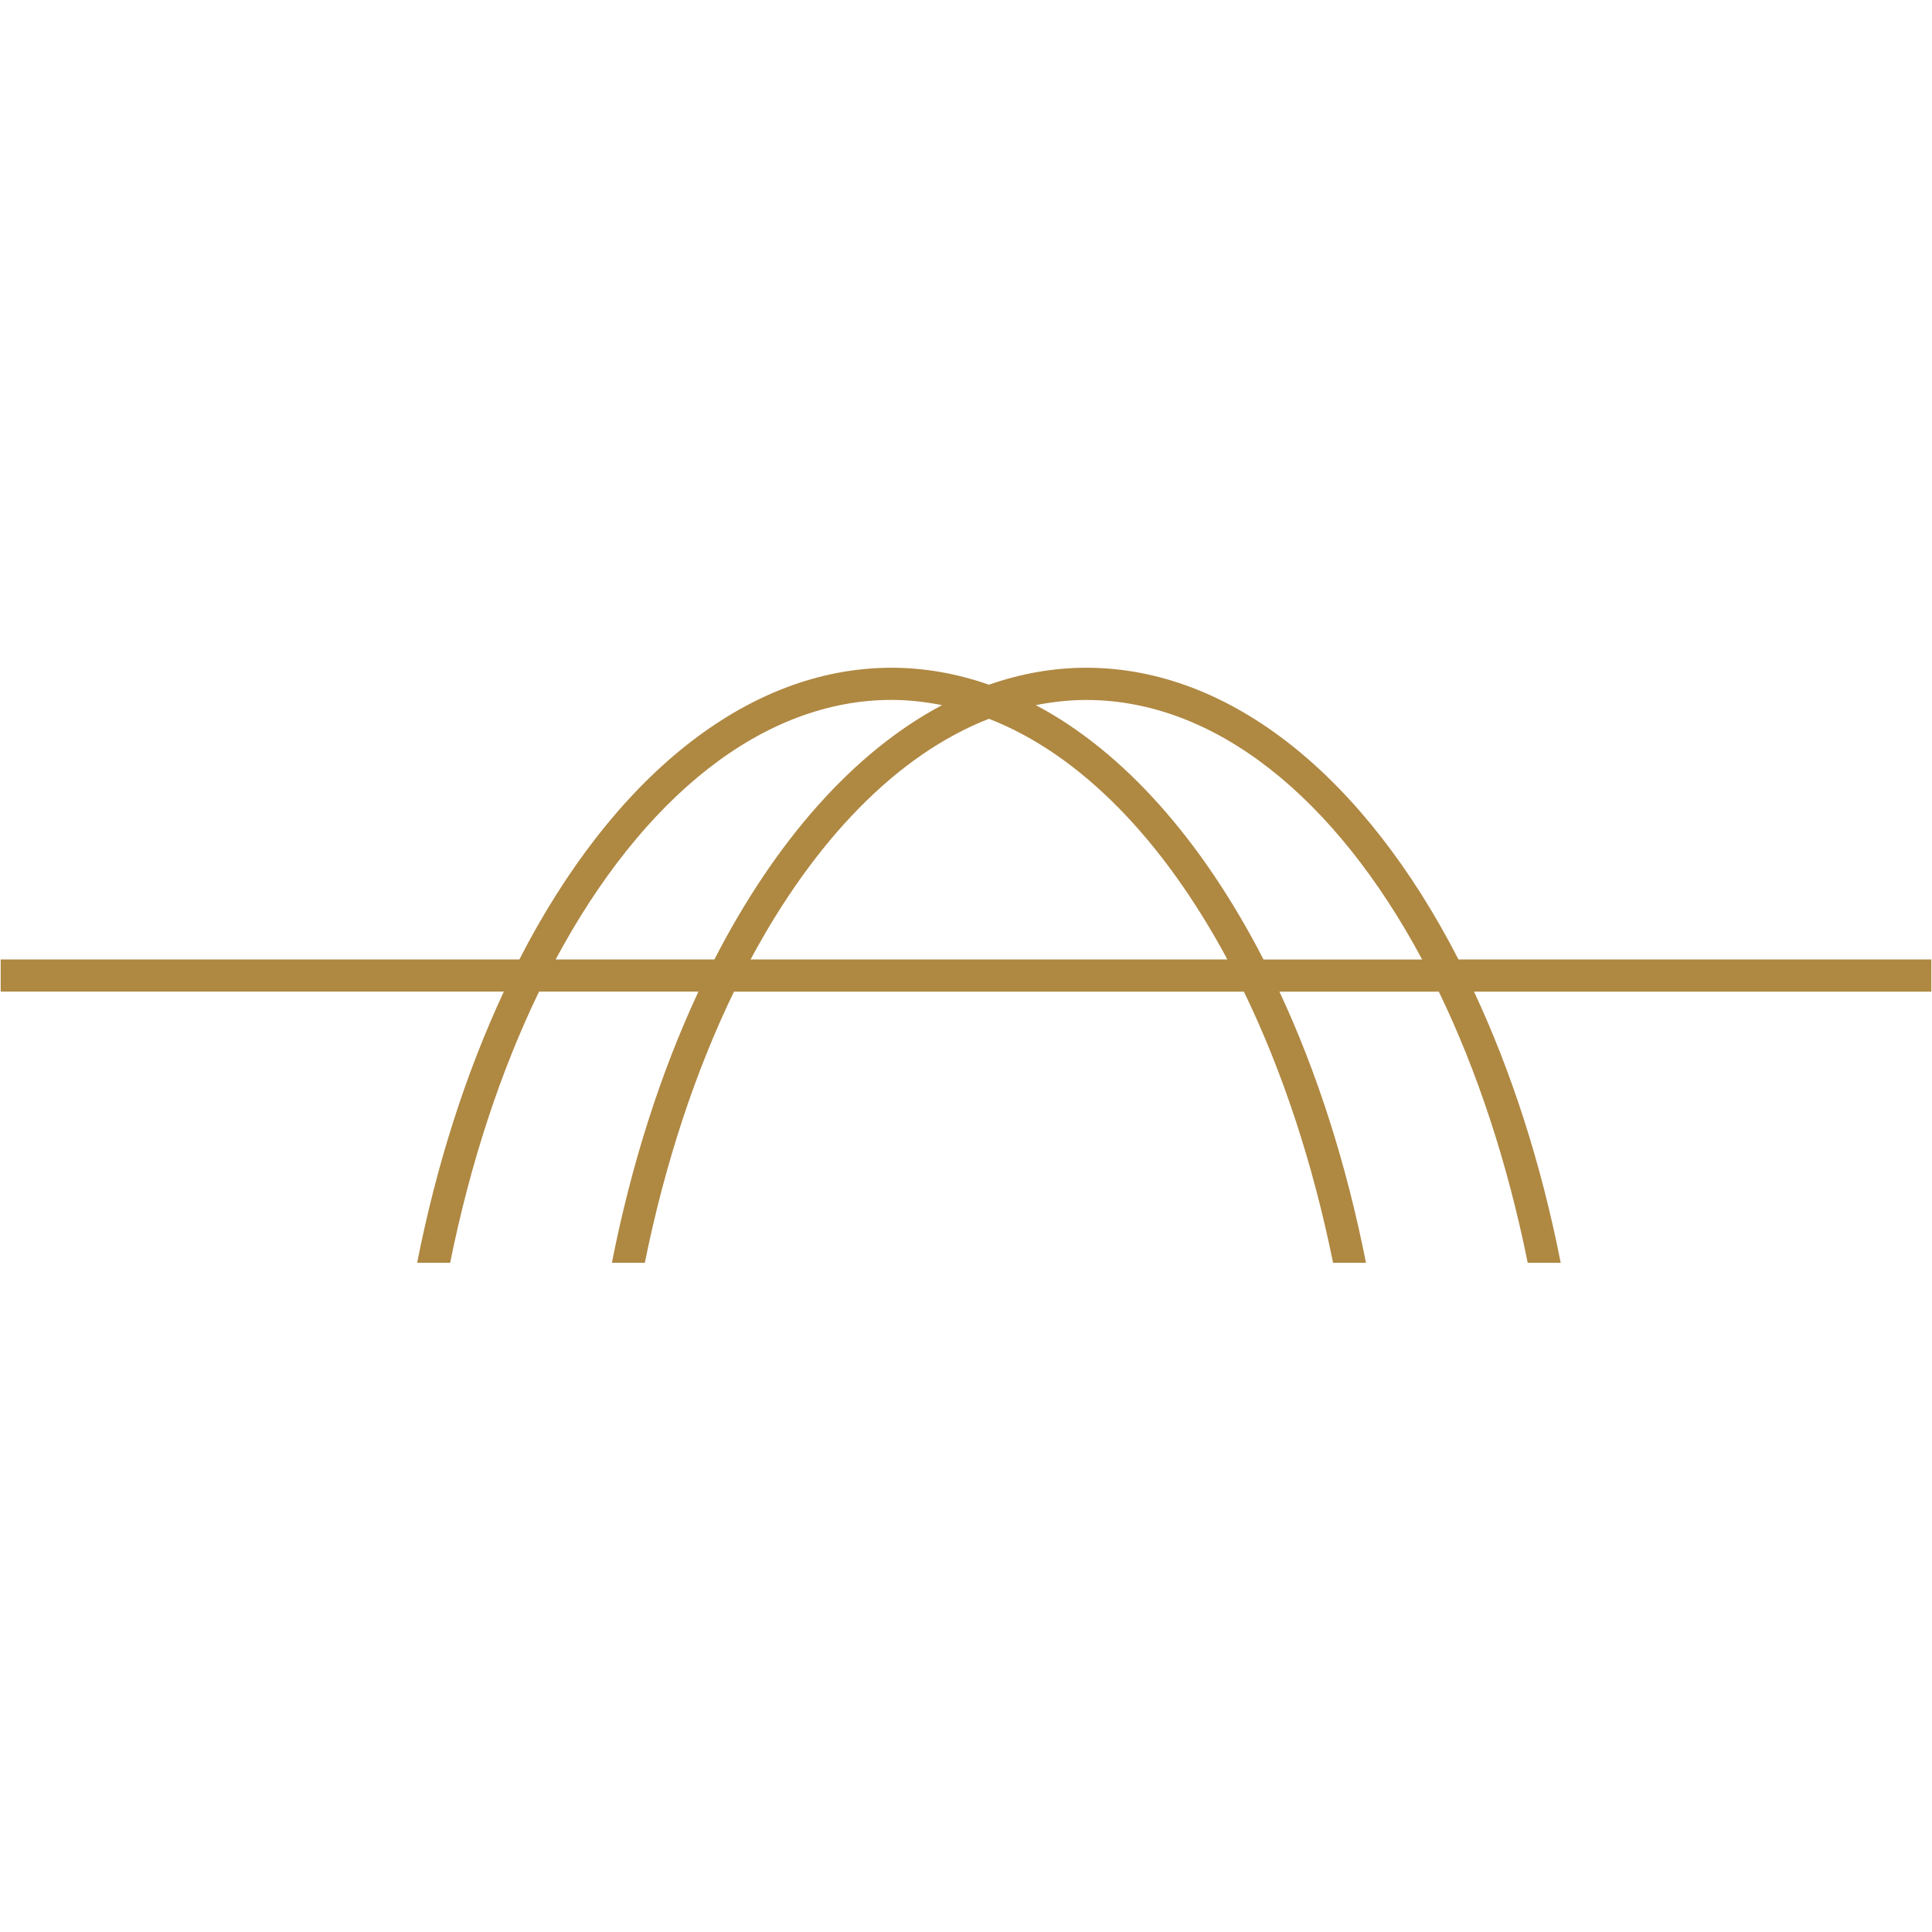 <svg xmlns="http://www.w3.org/2000/svg" xmlns:xlink="http://www.w3.org/1999/xlink" width="500" zoomAndPan="magnify" viewBox="0 0 375 375" height="500" preserveAspectRatio="xMidYMid meet" version="1.0"><defs><clipPath id="39b7486049"><path d="M 0 129.609 L 375 129.609 L 375 245.109 L 0 245.109 Z M 0 129.609 " clip-rule="nonzero"/></clipPath></defs><g clip-path="url(#39b7486049)"><path fill="#af8842" d="M 374.855 186.23 L 283.09 186.23 C 264.984 150.973 238.965 129.609 210.84 129.609 C 204.387 129.609 198.031 130.773 191.953 132.902 C 185.859 130.773 179.52 129.609 173.055 129.609 C 144.941 129.609 118.91 150.973 100.805 186.23 L 0.133 186.23 L 0.133 192.473 L 97.793 192.473 C 90.586 207.941 84.777 225.699 80.914 245.379 L 87.316 245.379 C 91.305 225.551 97.25 207.73 104.629 192.473 L 135.566 192.473 C 128.309 208.016 122.539 225.871 118.711 245.391 L 125.102 245.391 C 129.066 225.699 135.02 207.828 142.465 192.484 L 241.441 192.484 C 248.883 207.84 254.84 225.699 258.805 245.391 L 265.191 245.391 C 261.355 225.871 255.594 208.027 248.34 192.484 L 279.273 192.484 C 286.656 207.742 292.602 225.562 296.586 245.391 L 302.988 245.391 C 299.137 225.711 293.332 207.953 286.109 192.484 L 374.867 192.484 L 374.867 186.23 Z M 107.852 186.23 C 124.691 154.801 148.023 135.852 173.055 135.852 C 176.359 135.852 179.617 136.234 182.852 136.867 C 165.746 145.918 150.5 163.207 138.664 186.23 Z M 145.684 186.23 C 158.129 163.035 174.168 146.453 191.953 139.516 C 209.734 146.441 225.773 163.035 238.234 186.23 Z M 245.242 186.23 C 233.402 163.207 218.145 145.906 201.055 136.867 C 204.273 136.234 207.531 135.863 210.84 135.863 C 235.867 135.863 259.199 154.812 276.043 186.242 L 245.242 186.242 Z M 245.242 186.23 " fill-opacity="1" fill-rule="nonzero"/></g></svg>